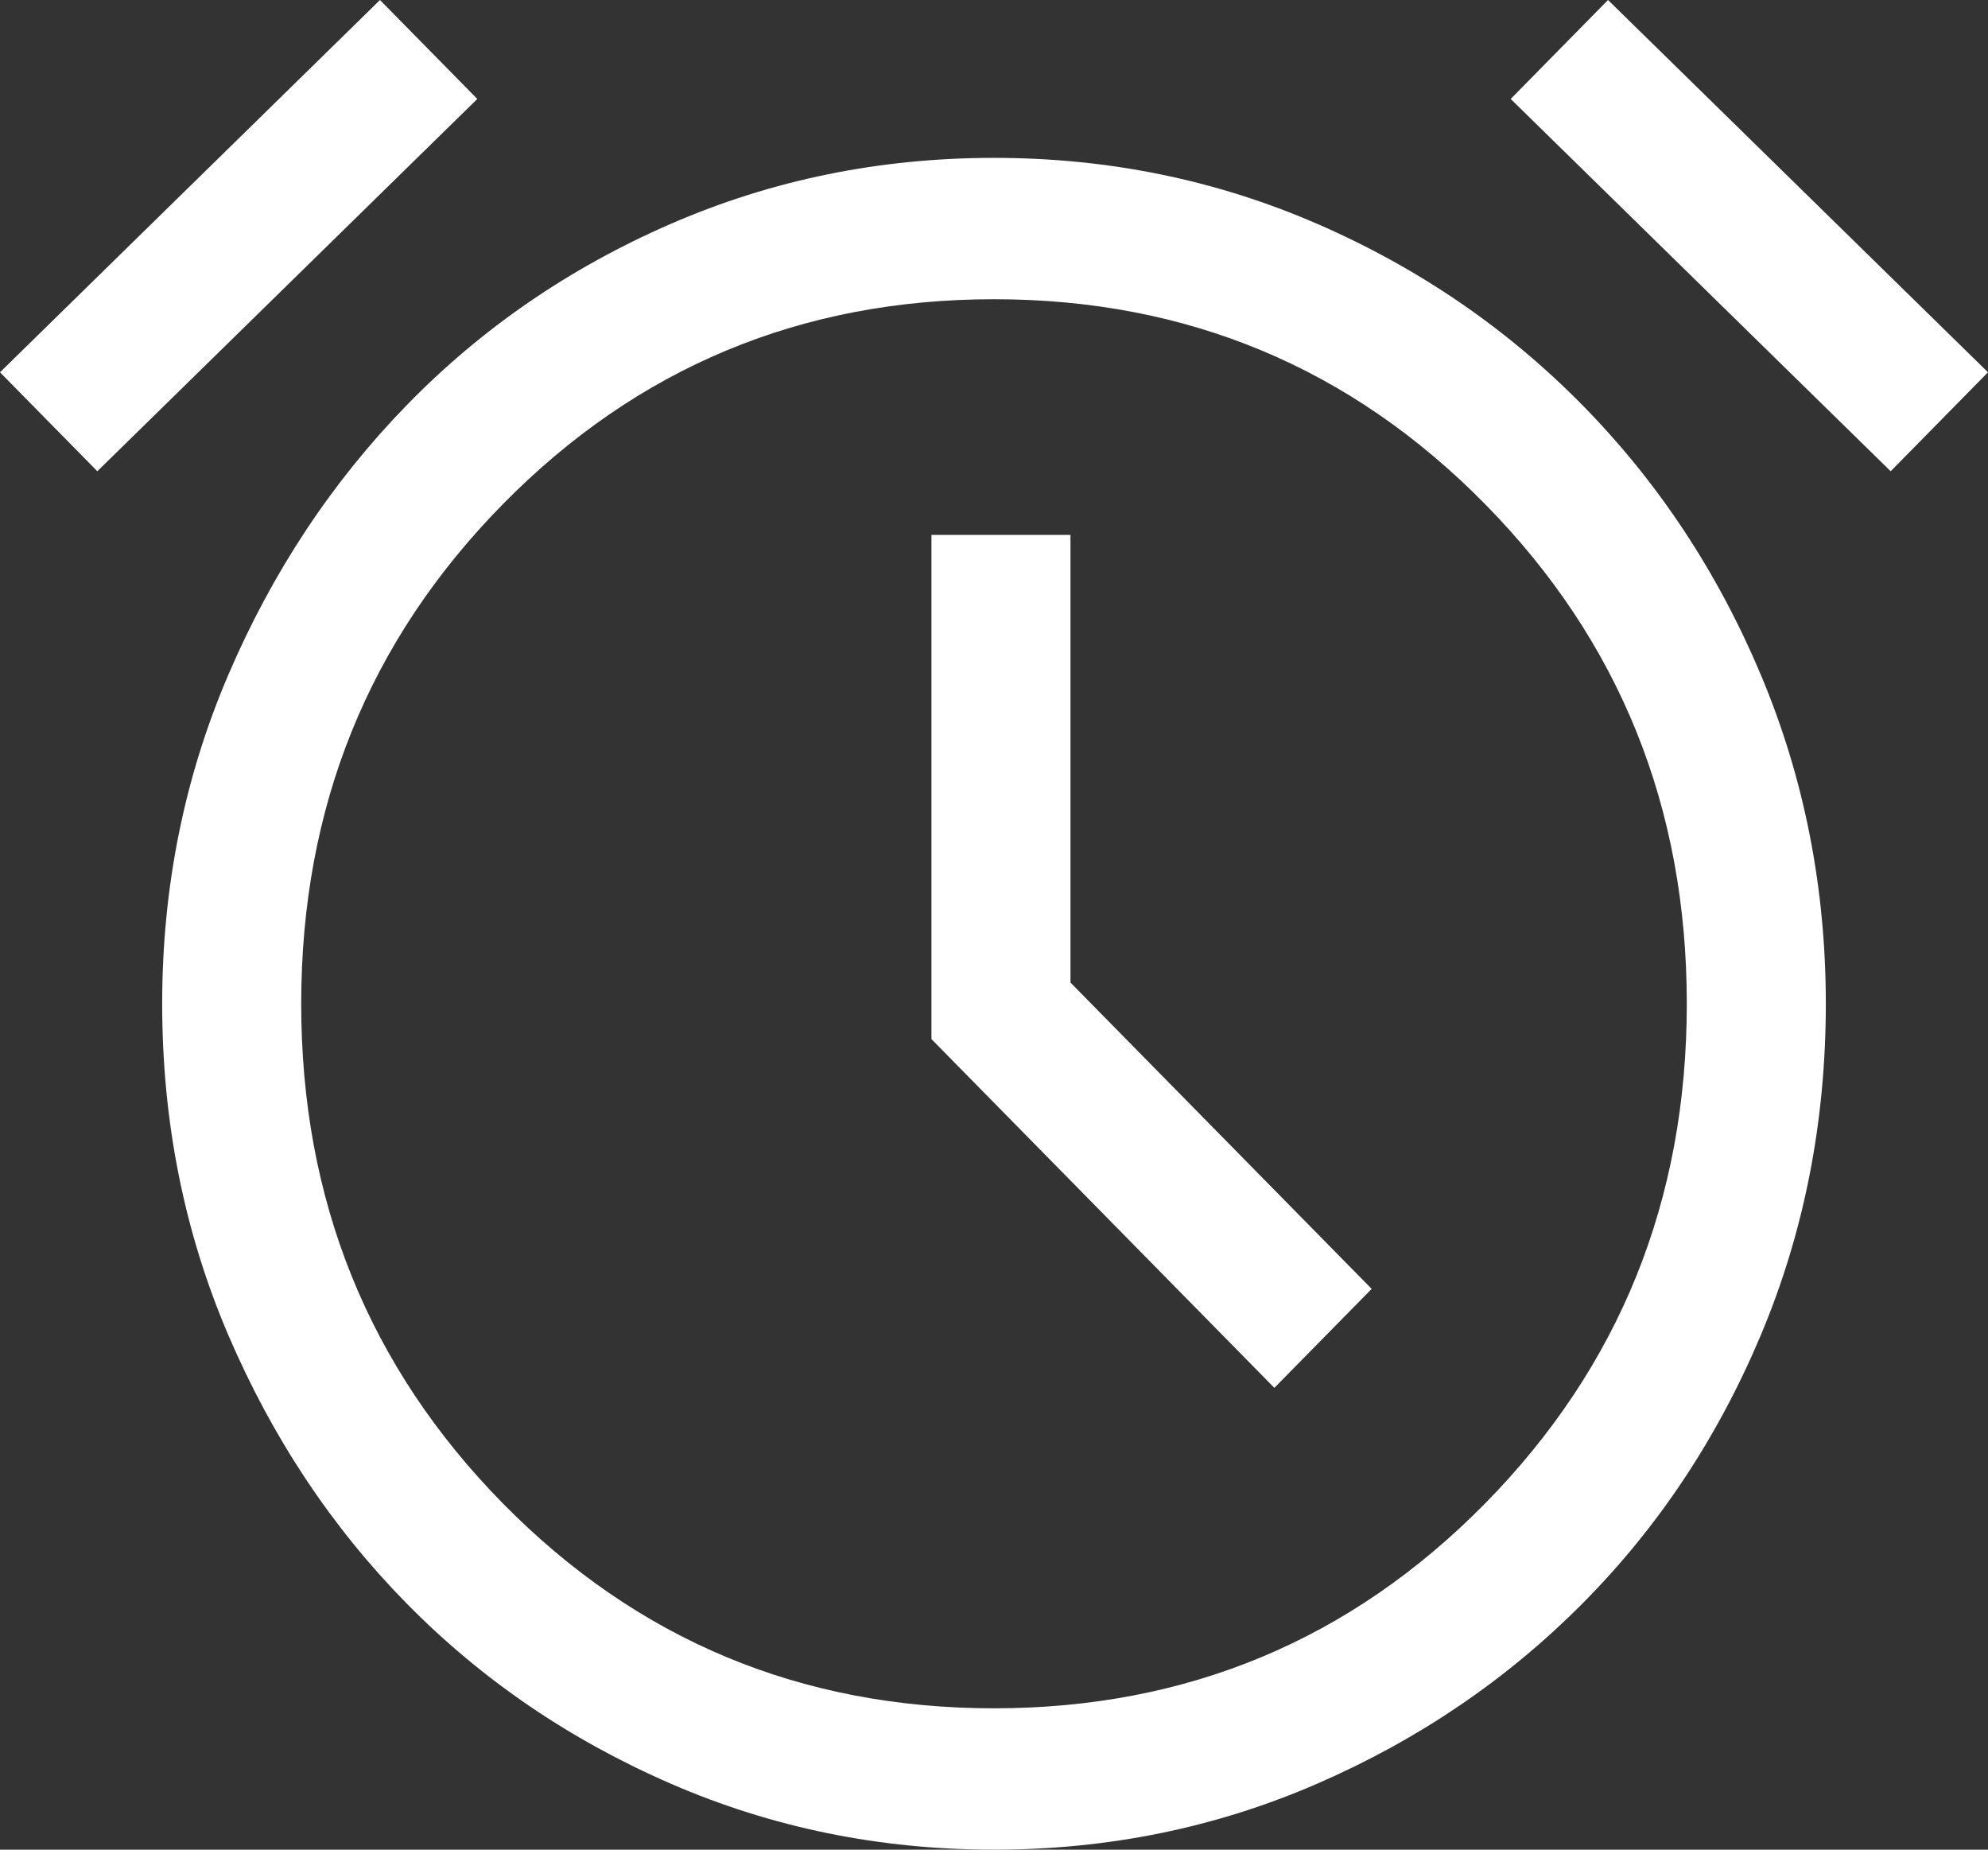 <?xml version="1.0" encoding="UTF-8"?> <svg xmlns="http://www.w3.org/2000/svg" width="43" height="40" viewBox="0 0 43 40" fill="none"><rect x="0" y="0" width="43" height="40" fill="#333333" stroke="none"/> <path d="M21.5 40C19.028 40 16.697 39.524 14.509 38.573C12.32 37.622 10.416 36.323 8.795 34.675C7.175 33.028 5.889 31.091 4.936 28.866C3.984 26.641 3.508 24.255 3.508 21.707C3.508 19.193 3.984 16.824 4.936 14.599C5.889 12.374 7.175 10.429 8.795 8.764C10.416 7.1 12.32 5.792 14.509 4.841C16.697 3.89 19.028 3.414 21.5 3.414C23.972 3.414 26.303 3.89 28.491 4.841C30.68 5.792 32.593 7.1 34.23 8.764C35.867 10.429 37.153 12.374 38.089 14.599C39.024 16.824 39.492 19.193 39.492 21.707C39.492 24.255 39.024 26.641 38.089 28.866C37.153 31.091 35.867 33.028 34.23 34.675C32.593 36.323 30.68 37.622 28.491 38.573C26.303 39.524 23.972 40 21.5 40ZM27.564 30.013L29.669 27.873L23.154 21.248V11.567H20.147V22.471L27.564 30.013ZM8.219 0L10.324 2.14L2.105 10.191L0 8.051L8.219 0ZM34.781 0L43 8.051L40.895 10.191L32.676 2.14L34.781 0ZM21.5 36.943C25.676 36.943 29.218 35.465 32.125 32.51C35.032 29.554 36.485 25.953 36.485 21.707C36.485 17.461 35.032 13.86 32.125 10.905C29.218 7.949 25.676 6.471 21.5 6.471C17.324 6.471 13.782 7.949 10.875 10.905C7.969 13.86 6.515 17.461 6.515 21.707C6.515 25.953 7.969 29.554 10.875 32.51C13.782 35.465 17.324 36.943 21.5 36.943Z" fill="white"></path> </svg> 
